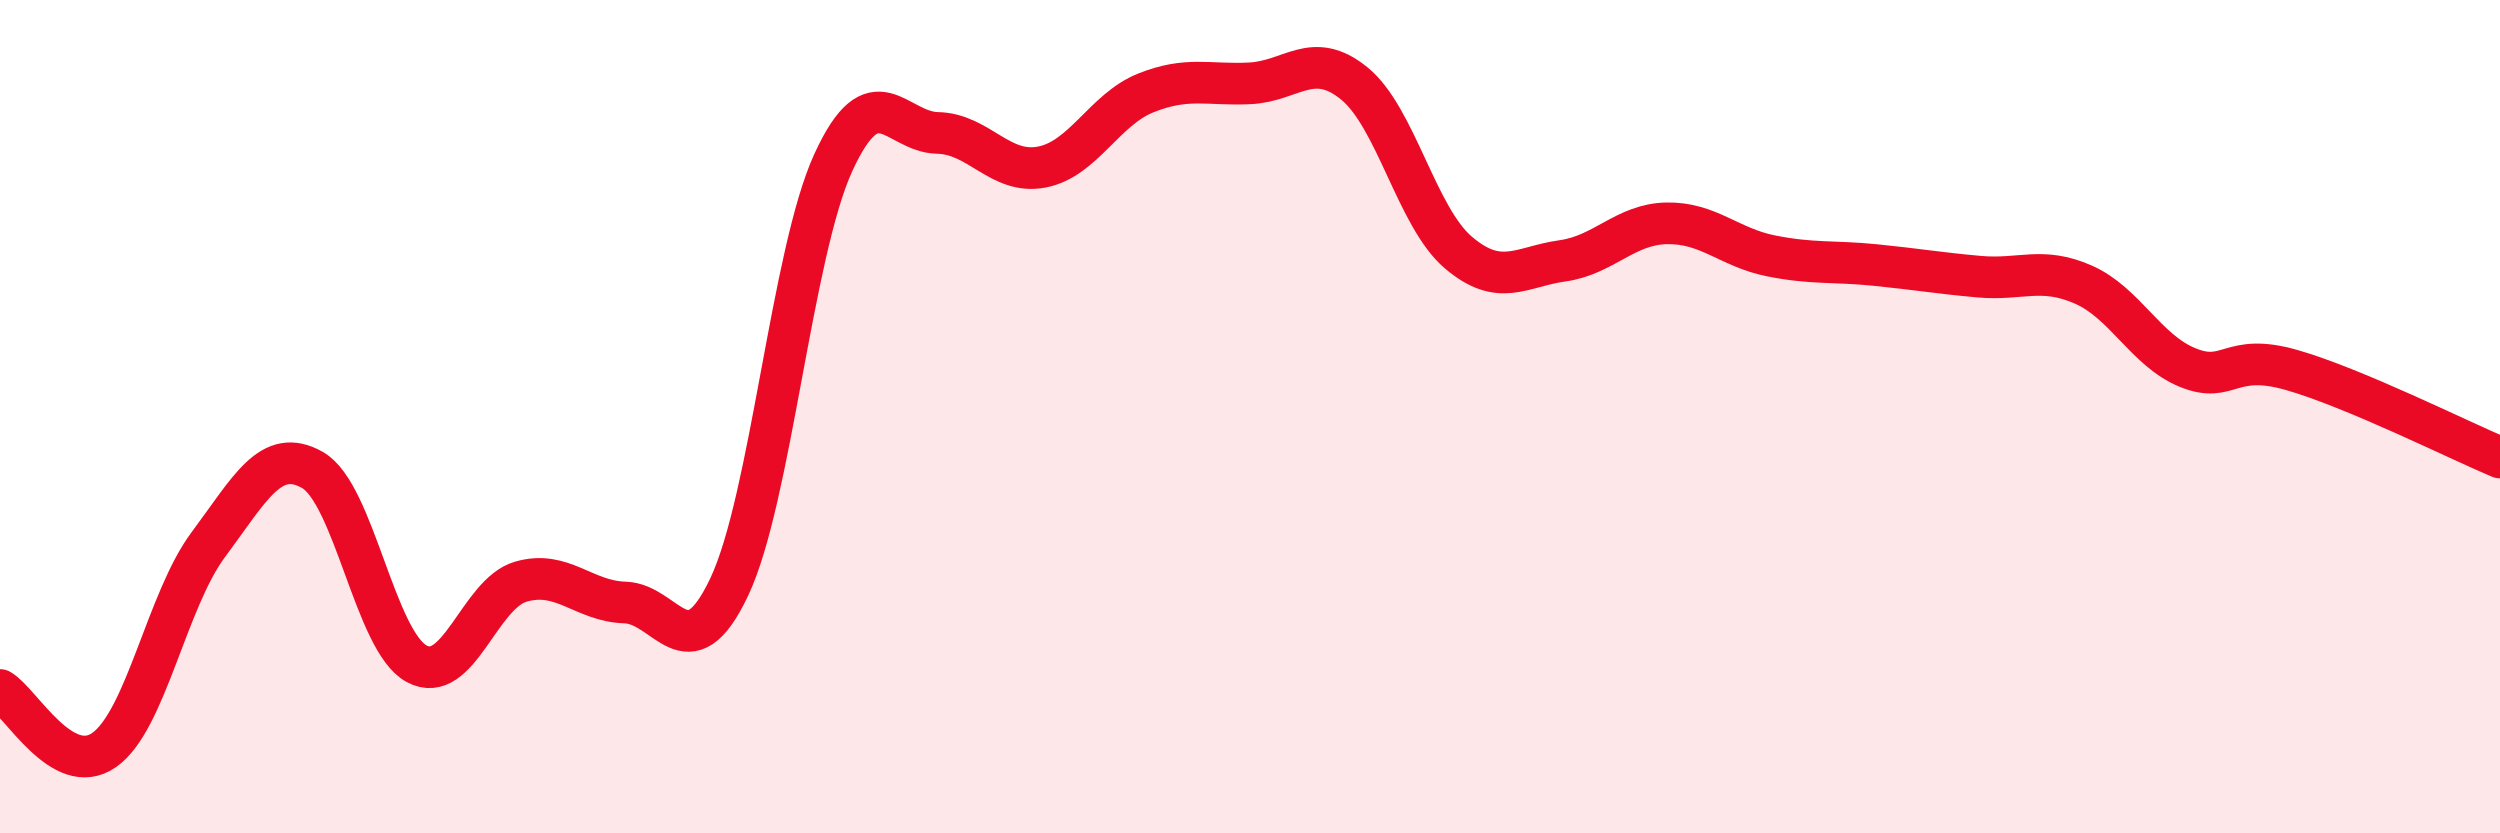 
    <svg width="60" height="20" viewBox="0 0 60 20" xmlns="http://www.w3.org/2000/svg">
      <path
        d="M 0,16.56 C 0.5,16.85 1.5,18.7 2.5,18 C 3.5,17.3 4,14.41 5,13.07 C 6,11.73 6.5,10.71 7.5,11.28 C 8.5,11.85 9,15.39 10,15.93 C 11,16.47 11.5,14.25 12.5,13.96 C 13.5,13.67 14,14.43 15,14.46 C 16,14.49 16.5,16.2 17.5,14.09 C 18.5,11.98 19,6.08 20,3.9 C 21,1.72 21.5,3.17 22.5,3.19 C 23.5,3.21 24,4.2 25,4.01 C 26,3.82 26.5,2.63 27.5,2.23 C 28.5,1.83 29,2.05 30,2 C 31,1.95 31.5,1.19 32.5,2 C 33.5,2.81 34,5.21 35,6.06 C 36,6.91 36.5,6.4 37.5,6.26 C 38.5,6.12 39,5.38 40,5.36 C 41,5.34 41.5,5.94 42.5,6.14 C 43.5,6.34 44,6.26 45,6.36 C 46,6.46 46.5,6.55 47.5,6.64 C 48.5,6.73 49,6.39 50,6.83 C 51,7.27 51.5,8.41 52.5,8.82 C 53.5,9.23 53.5,8.45 55,8.88 C 56.5,9.31 59,10.56 60,10.98L60 20L0 20Z"
        fill="#EB0A25"
        opacity="0.1"
        stroke-linecap="round"
        stroke-linejoin="round"
      />
      <path
        d="M 0,16.56 C 0.5,16.85 1.5,18.7 2.5,18 C 3.5,17.3 4,14.41 5,13.07 C 6,11.73 6.5,10.71 7.5,11.28 C 8.5,11.85 9,15.39 10,15.93 C 11,16.47 11.5,14.25 12.5,13.96 C 13.5,13.67 14,14.43 15,14.46 C 16,14.49 16.5,16.2 17.5,14.09 C 18.5,11.98 19,6.08 20,3.9 C 21,1.72 21.5,3.17 22.5,3.19 C 23.5,3.21 24,4.2 25,4.01 C 26,3.82 26.5,2.63 27.5,2.23 C 28.5,1.83 29,2.05 30,2 C 31,1.95 31.5,1.19 32.5,2 C 33.5,2.81 34,5.21 35,6.06 C 36,6.91 36.5,6.4 37.5,6.26 C 38.5,6.12 39,5.38 40,5.36 C 41,5.34 41.5,5.94 42.5,6.14 C 43.5,6.34 44,6.26 45,6.36 C 46,6.46 46.5,6.55 47.5,6.64 C 48.5,6.73 49,6.39 50,6.83 C 51,7.27 51.5,8.41 52.5,8.82 C 53.5,9.23 53.5,8.45 55,8.88 C 56.5,9.31 59,10.56 60,10.98"
        stroke="#EB0A25"
        stroke-width="1"
        fill="none"
        stroke-linecap="round"
        stroke-linejoin="round"
      />
    </svg>
  